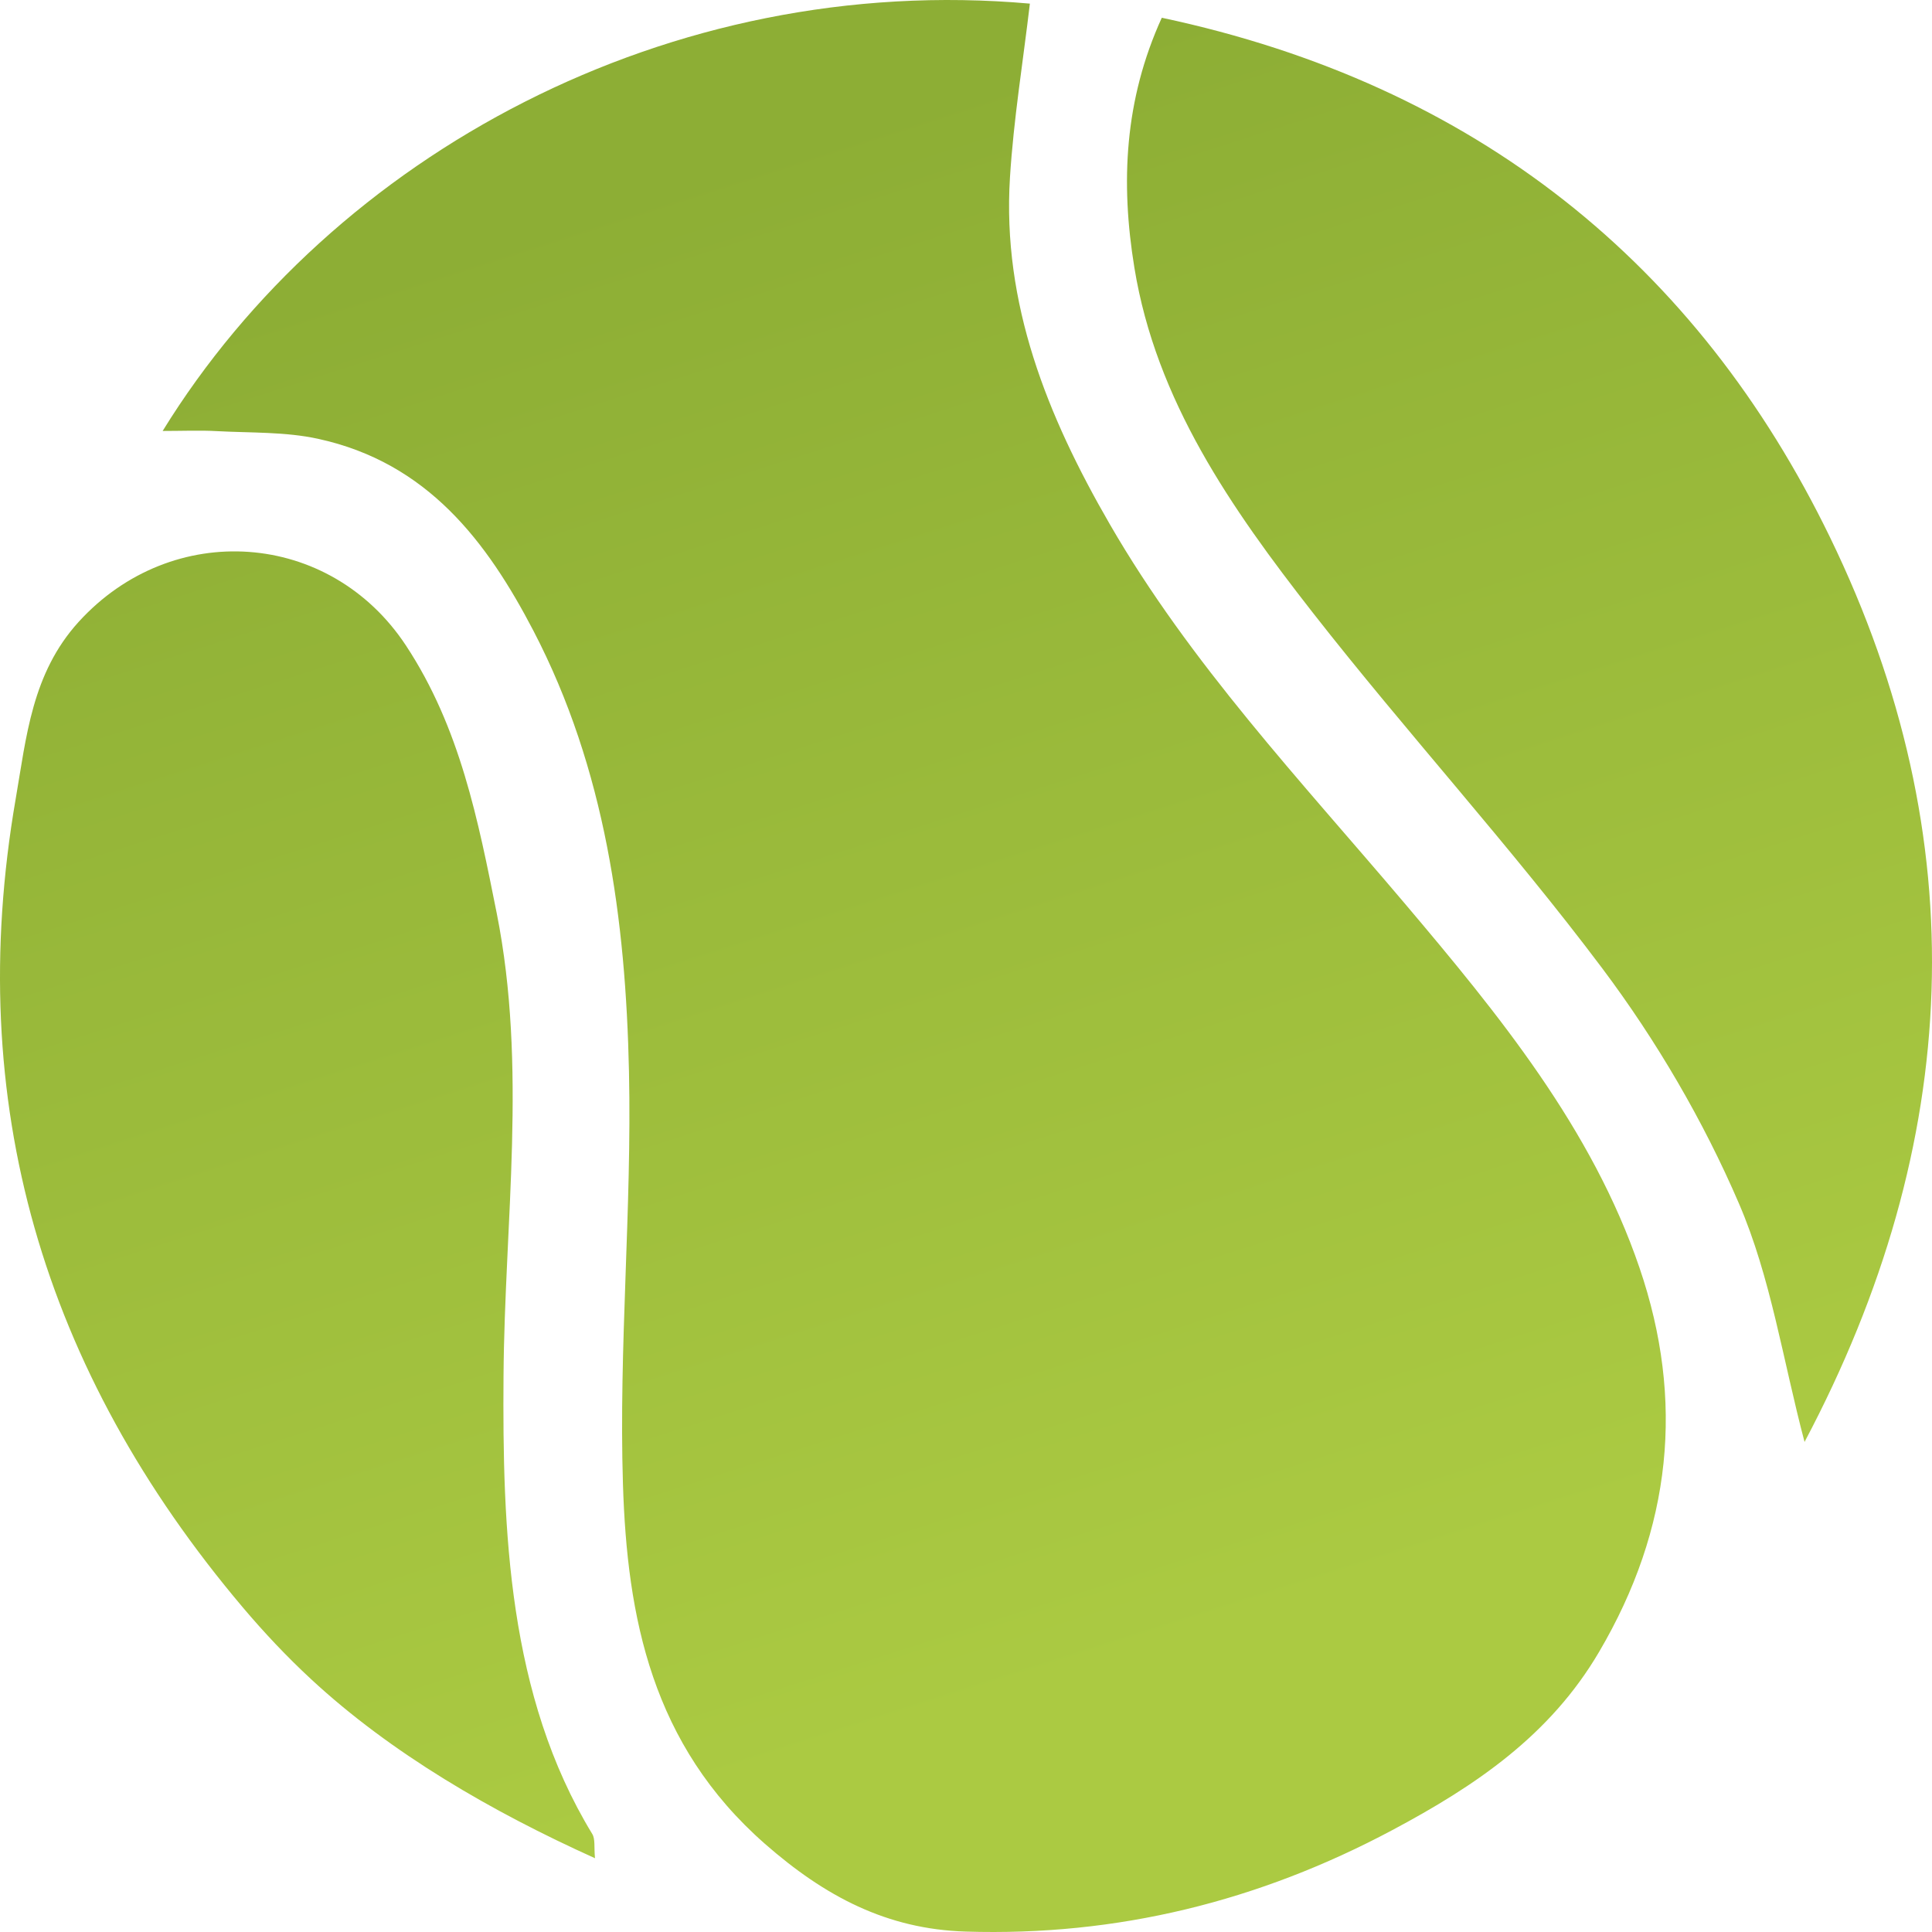 <?xml version="1.0" encoding="UTF-8"?> <svg xmlns="http://www.w3.org/2000/svg" width="32" height="32" viewBox="0 0 32 32" fill="none"> <path d="M19.243 0.294C24.449 1.401 28.119 4.384 30.311 8.9C32.737 13.895 32.509 18.937 29.889 23.883C29.528 22.519 29.331 21.16 28.802 19.933C28.214 18.566 27.439 17.239 26.538 16.038C25.02 14.015 23.298 12.136 21.738 10.14C20.396 8.422 19.148 6.636 18.789 4.434C18.558 3.023 18.624 1.653 19.243 0.294ZM9.855 30.778C8.148 30.008 6.476 29.04 5.152 27.812C4.75 27.44 4.374 27.04 4.022 26.624C0.703 22.698 -0.605 18.245 0.259 13.237C0.437 12.207 0.527 11.154 1.302 10.301C2.852 8.597 5.465 8.782 6.724 10.692C7.62 12.051 7.92 13.588 8.227 15.124C8.735 17.672 8.358 20.233 8.34 22.788C8.321 25.331 8.412 28.084 9.809 30.375C9.862 30.462 9.837 30.594 9.855 30.778V30.778ZM2.694 7.138C5.512 2.565 11.087 -0.47 17.058 0.06C16.945 1.02 16.788 1.978 16.728 2.942C16.598 5.029 17.343 6.886 18.382 8.683C19.716 10.991 21.543 12.929 23.261 14.957C24.826 16.806 26.371 18.696 27.156 21.001C27.904 23.195 27.69 25.315 26.485 27.362C25.676 28.739 24.452 29.572 23.06 30.313C20.85 31.491 18.508 32.072 15.993 31.993C14.687 31.952 13.664 31.411 12.67 30.54C10.796 28.896 10.387 26.79 10.318 24.582C10.247 22.309 10.467 20.027 10.418 17.752C10.364 15.237 10.029 12.743 8.836 10.449C8.067 8.973 7.083 7.663 5.268 7.268C4.728 7.15 4.154 7.171 3.595 7.141C3.312 7.125 3.028 7.138 2.694 7.138V7.138Z" fill="url(#paint0_linear_173_496)"></path> <defs> <linearGradient id="paint0_linear_173_496" x1="26.727" y1="25.006" x2="18.862" y2="0.435" gradientUnits="userSpaceOnUse"> <stop stop-color="#ABCA42"></stop> <stop offset="1" stop-color="#8DAE35"></stop> </linearGradient> </defs> </svg> 